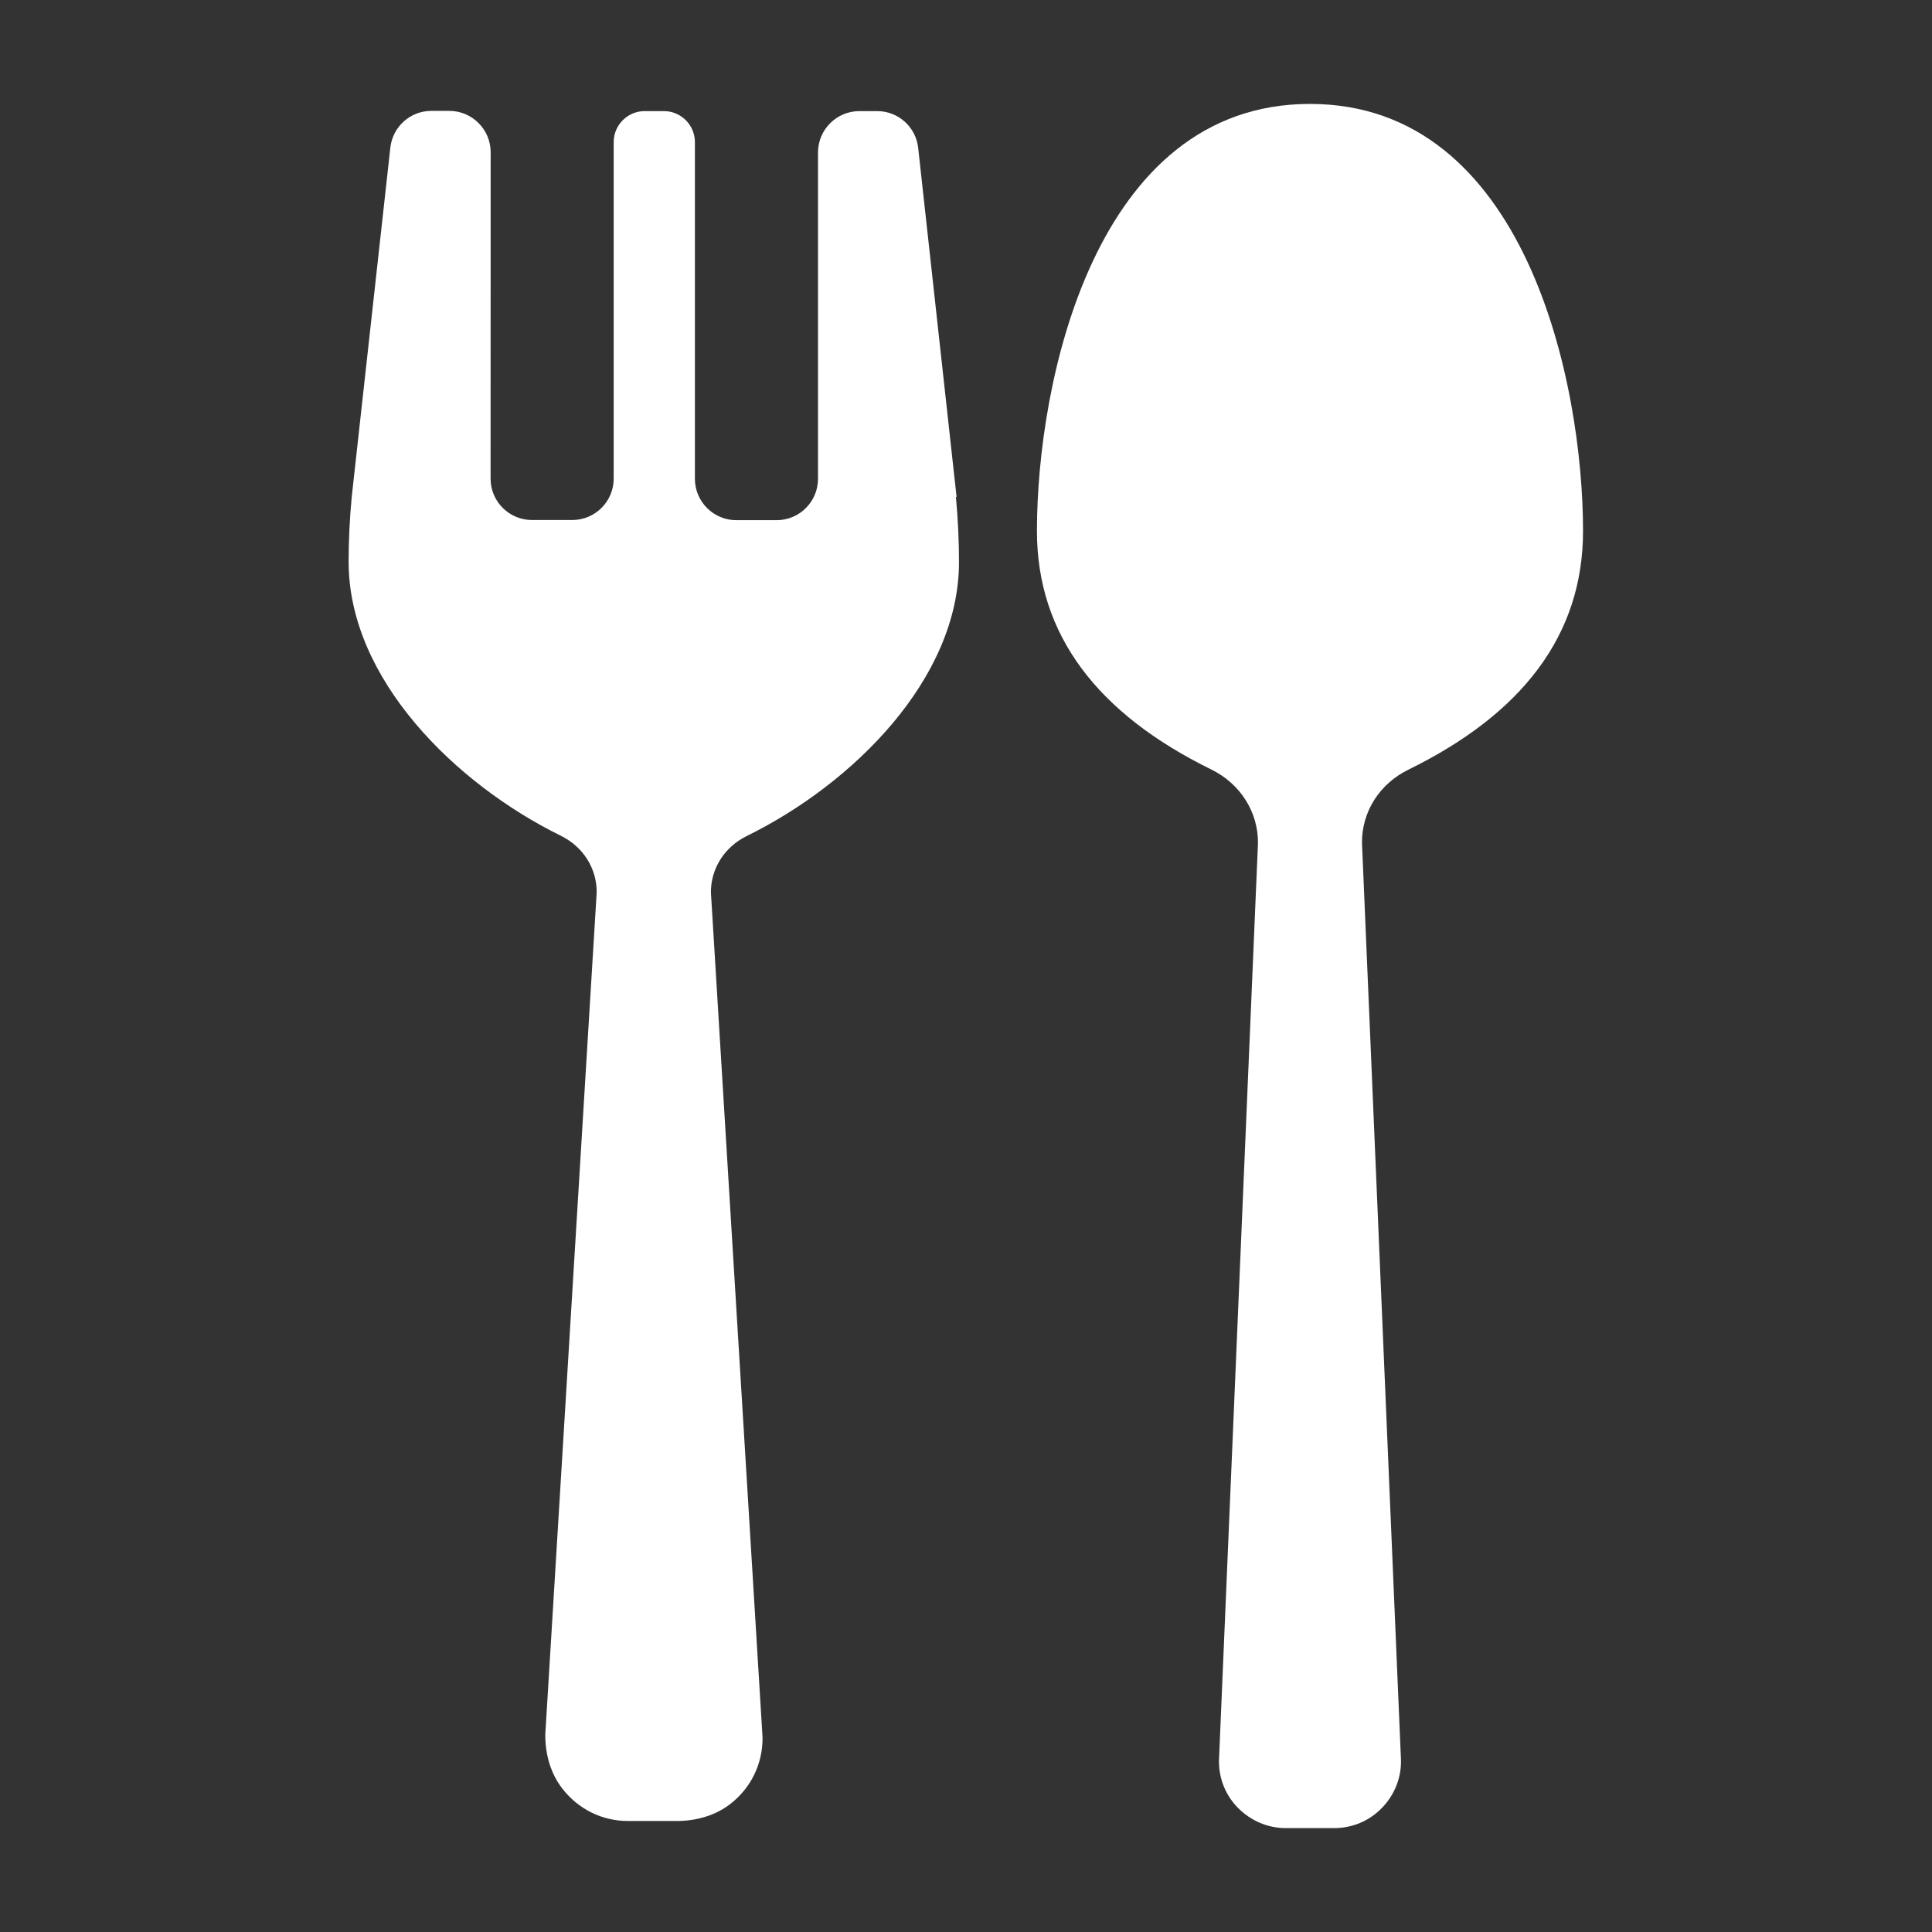 <?xml version="1.0" encoding="UTF-8"?> <svg xmlns="http://www.w3.org/2000/svg" viewBox="0 0 100 100" fill-rule="evenodd"><rect x="0" y="0" width="100" height="100" fill="#333333" stroke="none"/><path d="m67.801 5.379c-11.172 0-14.129 14.449-14.129 22.102 0 5.422 3.18 9.48 9.031 12.352 1.5 0.738 2.422 2.199 2.41 3.809l-2.019 47.48c-0.012 0.93 0.34 1.809 1 2.469s1.531 1.031 2.461 1.031h2.5c0.93 0 1.801-0.359 2.461-1.031 0.648-0.66 1.012-1.539 1-2.469l-2.019-47.48c-0.02-1.609 0.898-3.07 2.41-3.809 5.852-2.871 9.031-6.93 9.031-12.352 0-7.641-2.949-22.102-14.129-22.102z" fill="#ffffff"></path><path d="m49.512 25.719-1.988-18.07c-0.121-1.078-1.031-1.898-2.121-1.898h-0.922c-1.18 0-2.141 0.961-2.141 2.141v16.891c0 1.18-0.961 2.141-2.141 2.141h-2.09c-1.18 0-2.141-0.961-2.141-2.141v-17.43c0-0.879-0.719-1.602-1.602-1.602h-1c-0.879 0-1.602 0.719-1.602 1.602v17.422c0 1.18-0.961 2.141-2.141 2.141h-2.09c-1.18 0-2.141-0.961-2.141-2.141l0.004-16.895c0-1.18-0.961-2.141-2.141-2.141h-0.93c-1.09 0-2 0.82-2.121 1.898l-2 18.09c-0.109 1.148-0.16 2.269-0.16 3.352 0 6.059 5.519 11.488 10.969 14.172 1.172 0.57 1.879 1.699 1.871 2.941l-2.66 43.57c-0.012 1 0.262 2.012 0.871 2.801 0.828 1.078 2.07 1.691 3.398 1.691h2.539c1 0 2.012-0.281 2.789-0.898 1.07-0.84 1.66-2.09 1.648-3.422l-2.672-43.73c-0.012-1.238 0.699-2.371 1.871-2.941 5.449-2.68 10.969-8.109 10.969-14.172 0-1.078-0.051-2.211-0.16-3.371z" fill="#ffffff"></path></svg> 
